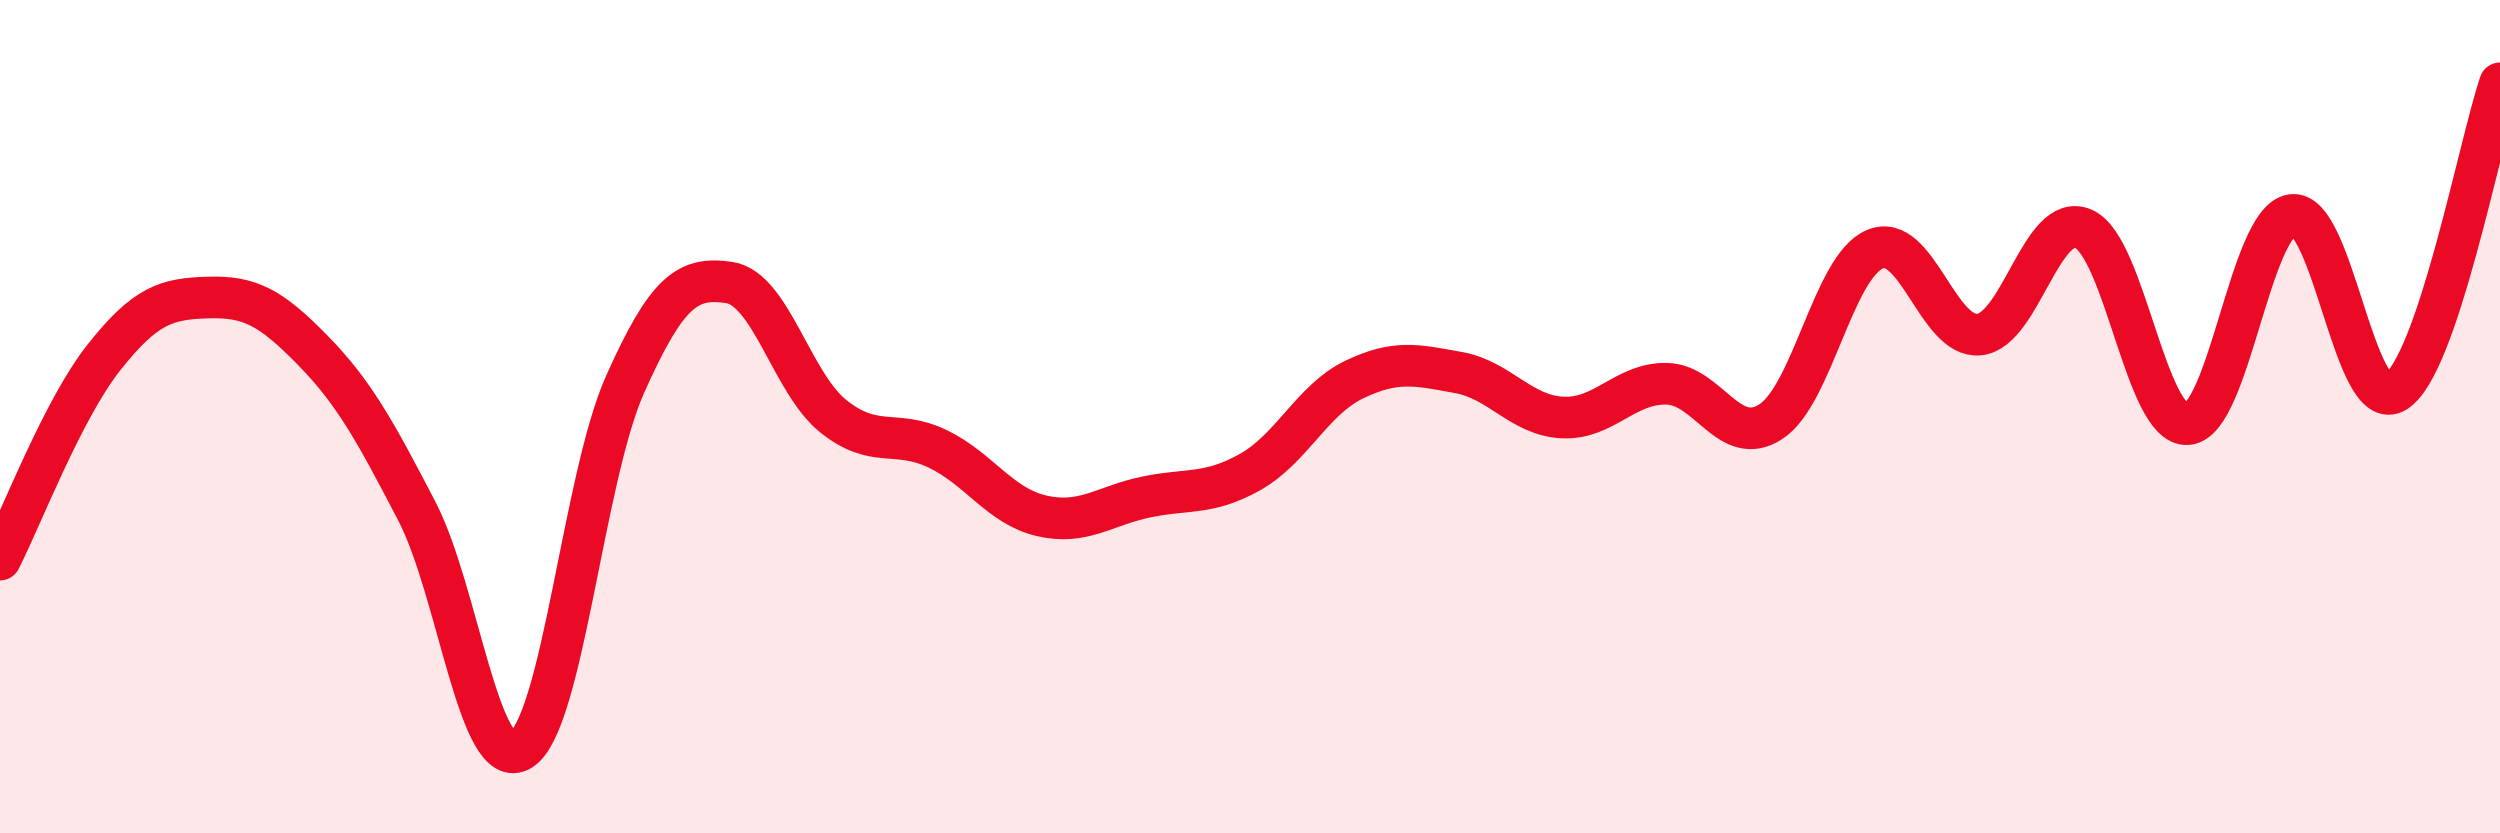 
    <svg width="60" height="20" viewBox="0 0 60 20" xmlns="http://www.w3.org/2000/svg">
      <path
        d="M 0,13.43 C 0.5,12.46 1.5,9.83 2.5,8.57 C 3.5,7.31 4,7.17 5,7.14 C 6,7.11 6.5,7.38 7.5,8.4 C 8.5,9.42 9,10.34 10,12.26 C 11,14.18 11.5,18.61 12.5,18 C 13.5,17.39 14,11.47 15,9.23 C 16,6.99 16.5,6.63 17.5,6.78 C 18.5,6.93 19,9.19 20,9.99 C 21,10.79 21.5,10.29 22.5,10.77 C 23.5,11.25 24,12.15 25,12.38 C 26,12.61 26.5,12.14 27.5,11.93 C 28.5,11.72 29,11.89 30,11.33 C 31,10.77 31.5,9.59 32.5,9.11 C 33.5,8.63 34,8.76 35,8.94 C 36,9.12 36.5,9.97 37.5,10.02 C 38.5,10.07 39,9.19 40,9.21 C 41,9.23 41.5,10.77 42.5,10.12 C 43.5,9.47 44,6.4 45,5.98 C 46,5.56 46.5,8.13 47.5,8.03 C 48.5,7.93 49,5.06 50,5.49 C 51,5.92 51.5,10.25 52.5,10.18 C 53.5,10.11 54,5.32 55,5.16 C 56,5 56.5,10.03 57.5,9.4 C 58.5,8.77 59.5,3.48 60,2L60 20L0 20Z"
        fill="#EB0A25"
        opacity="0.1"
        stroke-linecap="round"
        stroke-linejoin="round"
      />
      <path
        d="M 0,13.43 C 0.5,12.46 1.5,9.83 2.5,8.57 C 3.5,7.31 4,7.17 5,7.14 C 6,7.11 6.5,7.38 7.5,8.4 C 8.5,9.42 9,10.34 10,12.26 C 11,14.18 11.5,18.61 12.5,18 C 13.5,17.39 14,11.47 15,9.23 C 16,6.99 16.5,6.63 17.5,6.78 C 18.5,6.93 19,9.19 20,9.99 C 21,10.79 21.5,10.29 22.5,10.77 C 23.5,11.25 24,12.15 25,12.38 C 26,12.61 26.5,12.14 27.5,11.93 C 28.5,11.72 29,11.89 30,11.33 C 31,10.77 31.5,9.59 32.5,9.11 C 33.5,8.63 34,8.76 35,8.94 C 36,9.12 36.5,9.97 37.5,10.02 C 38.5,10.07 39,9.19 40,9.21 C 41,9.23 41.5,10.77 42.5,10.12 C 43.5,9.47 44,6.4 45,5.98 C 46,5.56 46.5,8.13 47.5,8.03 C 48.5,7.93 49,5.06 50,5.49 C 51,5.92 51.5,10.25 52.5,10.18 C 53.5,10.11 54,5.32 55,5.16 C 56,5 56.5,10.03 57.5,9.4 C 58.5,8.77 59.5,3.48 60,2"
        stroke="#EB0A25"
        stroke-width="1"
        fill="none"
        stroke-linecap="round"
        stroke-linejoin="round"
      />
    </svg>
  
